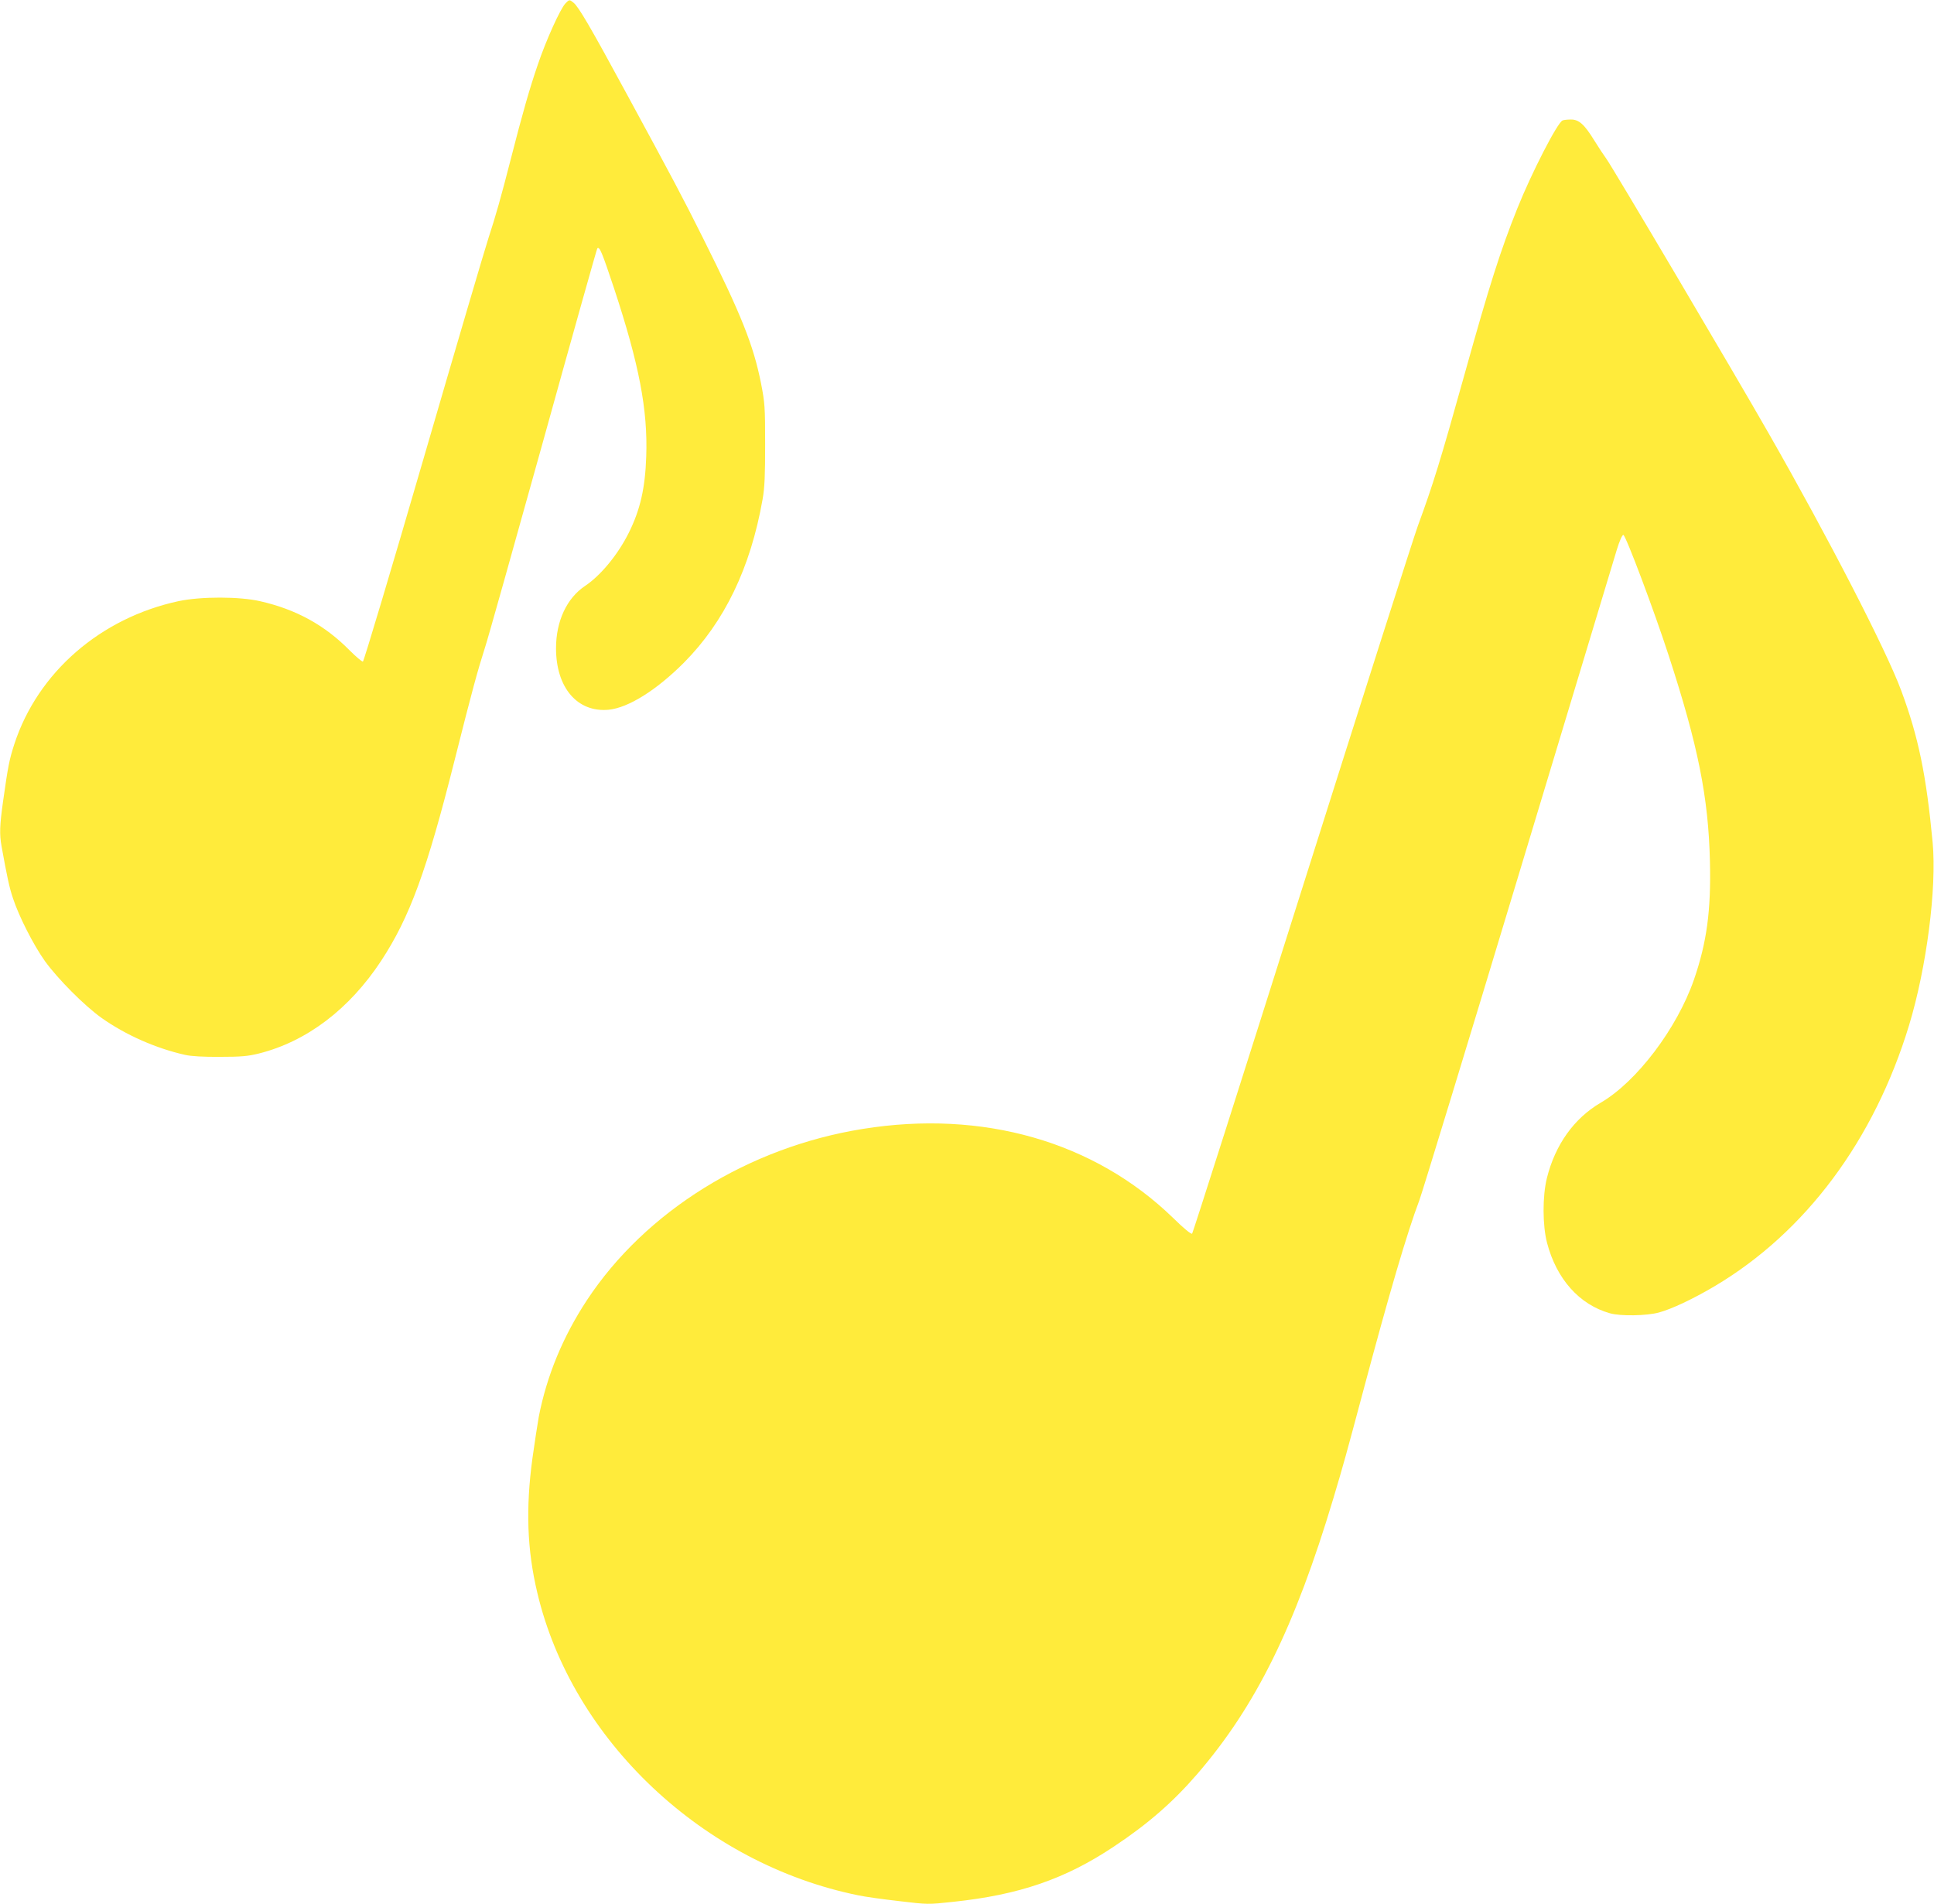 <?xml version="1.0" standalone="no"?>
<!DOCTYPE svg PUBLIC "-//W3C//DTD SVG 20010904//EN"
 "http://www.w3.org/TR/2001/REC-SVG-20010904/DTD/svg10.dtd">
<svg version="1.0" xmlns="http://www.w3.org/2000/svg"
 width="1280pt" height="1260pt" viewBox="0 0 1280 1260"
 preserveAspectRatio="xMidYMid meet">
<g transform="translate(0,1260) scale(0.1,-0.1)"
fill="#ffeb3b" stroke="none">
<path d="M3742 12577 c-34 -36 -127 -241 -182 -403 -56 -163 -101 -321 -180
-629 -63 -246 -100 -377 -147 -520 -20 -60 -213 -715 -428 -1454 -215 -740
-397 -1347 -403 -1349 -6 -2 -46 32 -89 75 -164 166 -353 270 -590 324 -138
32 -392 32 -540 1 -518 -111 -933 -472 -1088 -946 -34 -105 -42 -148 -75 -381
-22 -158 -24 -215 -10 -294 36 -200 52 -276 76 -346 39 -119 135 -308 211
-415 86 -119 262 -296 376 -377 160 -113 360 -201 552 -244 38 -9 123 -14 230
-13 141 0 185 4 258 22 316 79 599 293 810 614 190 290 302 597 486 1328 117
465 153 595 201 745 17 50 189 663 384 1363 194 700 356 1275 359 1278 15 15
31 -24 111 -264 166 -503 224 -804 213 -1114 -7 -209 -40 -352 -115 -503 -72
-145 -186 -283 -289 -352 -122 -81 -193 -234 -193 -413 0 -261 141 -426 348
-407 130 13 315 128 498 311 269 271 441 627 521 1081 14 79 17 157 17 365 0
247 -2 274 -27 402 -50 253 -131 456 -382 958 -135 271 -205 402 -508 960
-239 441 -318 576 -351 602 -27 22 -28 22 -54 -5z"/>
<path d="M10342 11803 c-34 -13 -205 -346 -300 -583 -111 -277 -185 -509 -347
-1090 -163 -584 -210 -735 -311 -1010 -29 -80 -375 -1164 -769 -2410 -394
-1246 -720 -2269 -725 -2274 -6 -6 -57 36 -127 105 -521 505 -1258 716 -2053
588 -756 -121 -1438 -545 -1826 -1134 -159 -242 -265 -499 -318 -770 -8 -44
-27 -168 -42 -275 -45 -331 -36 -605 32 -890 230 -976 1098 -1795 2125 -2003
41 -9 162 -26 268 -38 192 -23 193 -23 359 -5 437 46 742 151 1063 365 229
152 393 296 553 481 388 450 646 974 901 1825 69 231 84 286 200 720 168 629
287 1036 370 1255 19 52 315 1020 656 2150 341 1130 634 2099 650 2153 18 58
35 97 43 97 15 0 204 -502 300 -798 195 -598 263 -939 273 -1362 8 -327 -21
-538 -106 -784 -112 -322 -378 -674 -616 -813 -178 -104 -302 -279 -357 -499
-30 -122 -29 -314 1 -429 63 -240 214 -409 416 -466 70 -20 243 -17 324 5 85
23 225 89 369 174 602 357 1056 967 1287 1727 116 382 184 909 156 1210 -42
446 -94 698 -208 1005 -100 270 -486 1018 -876 1700 -231 405 -1039 1771
-1076 1820 -14 19 -50 73 -79 120 -67 109 -103 140 -157 139 -22 0 -46 -3 -53
-6z"/>
</g>
</svg>
